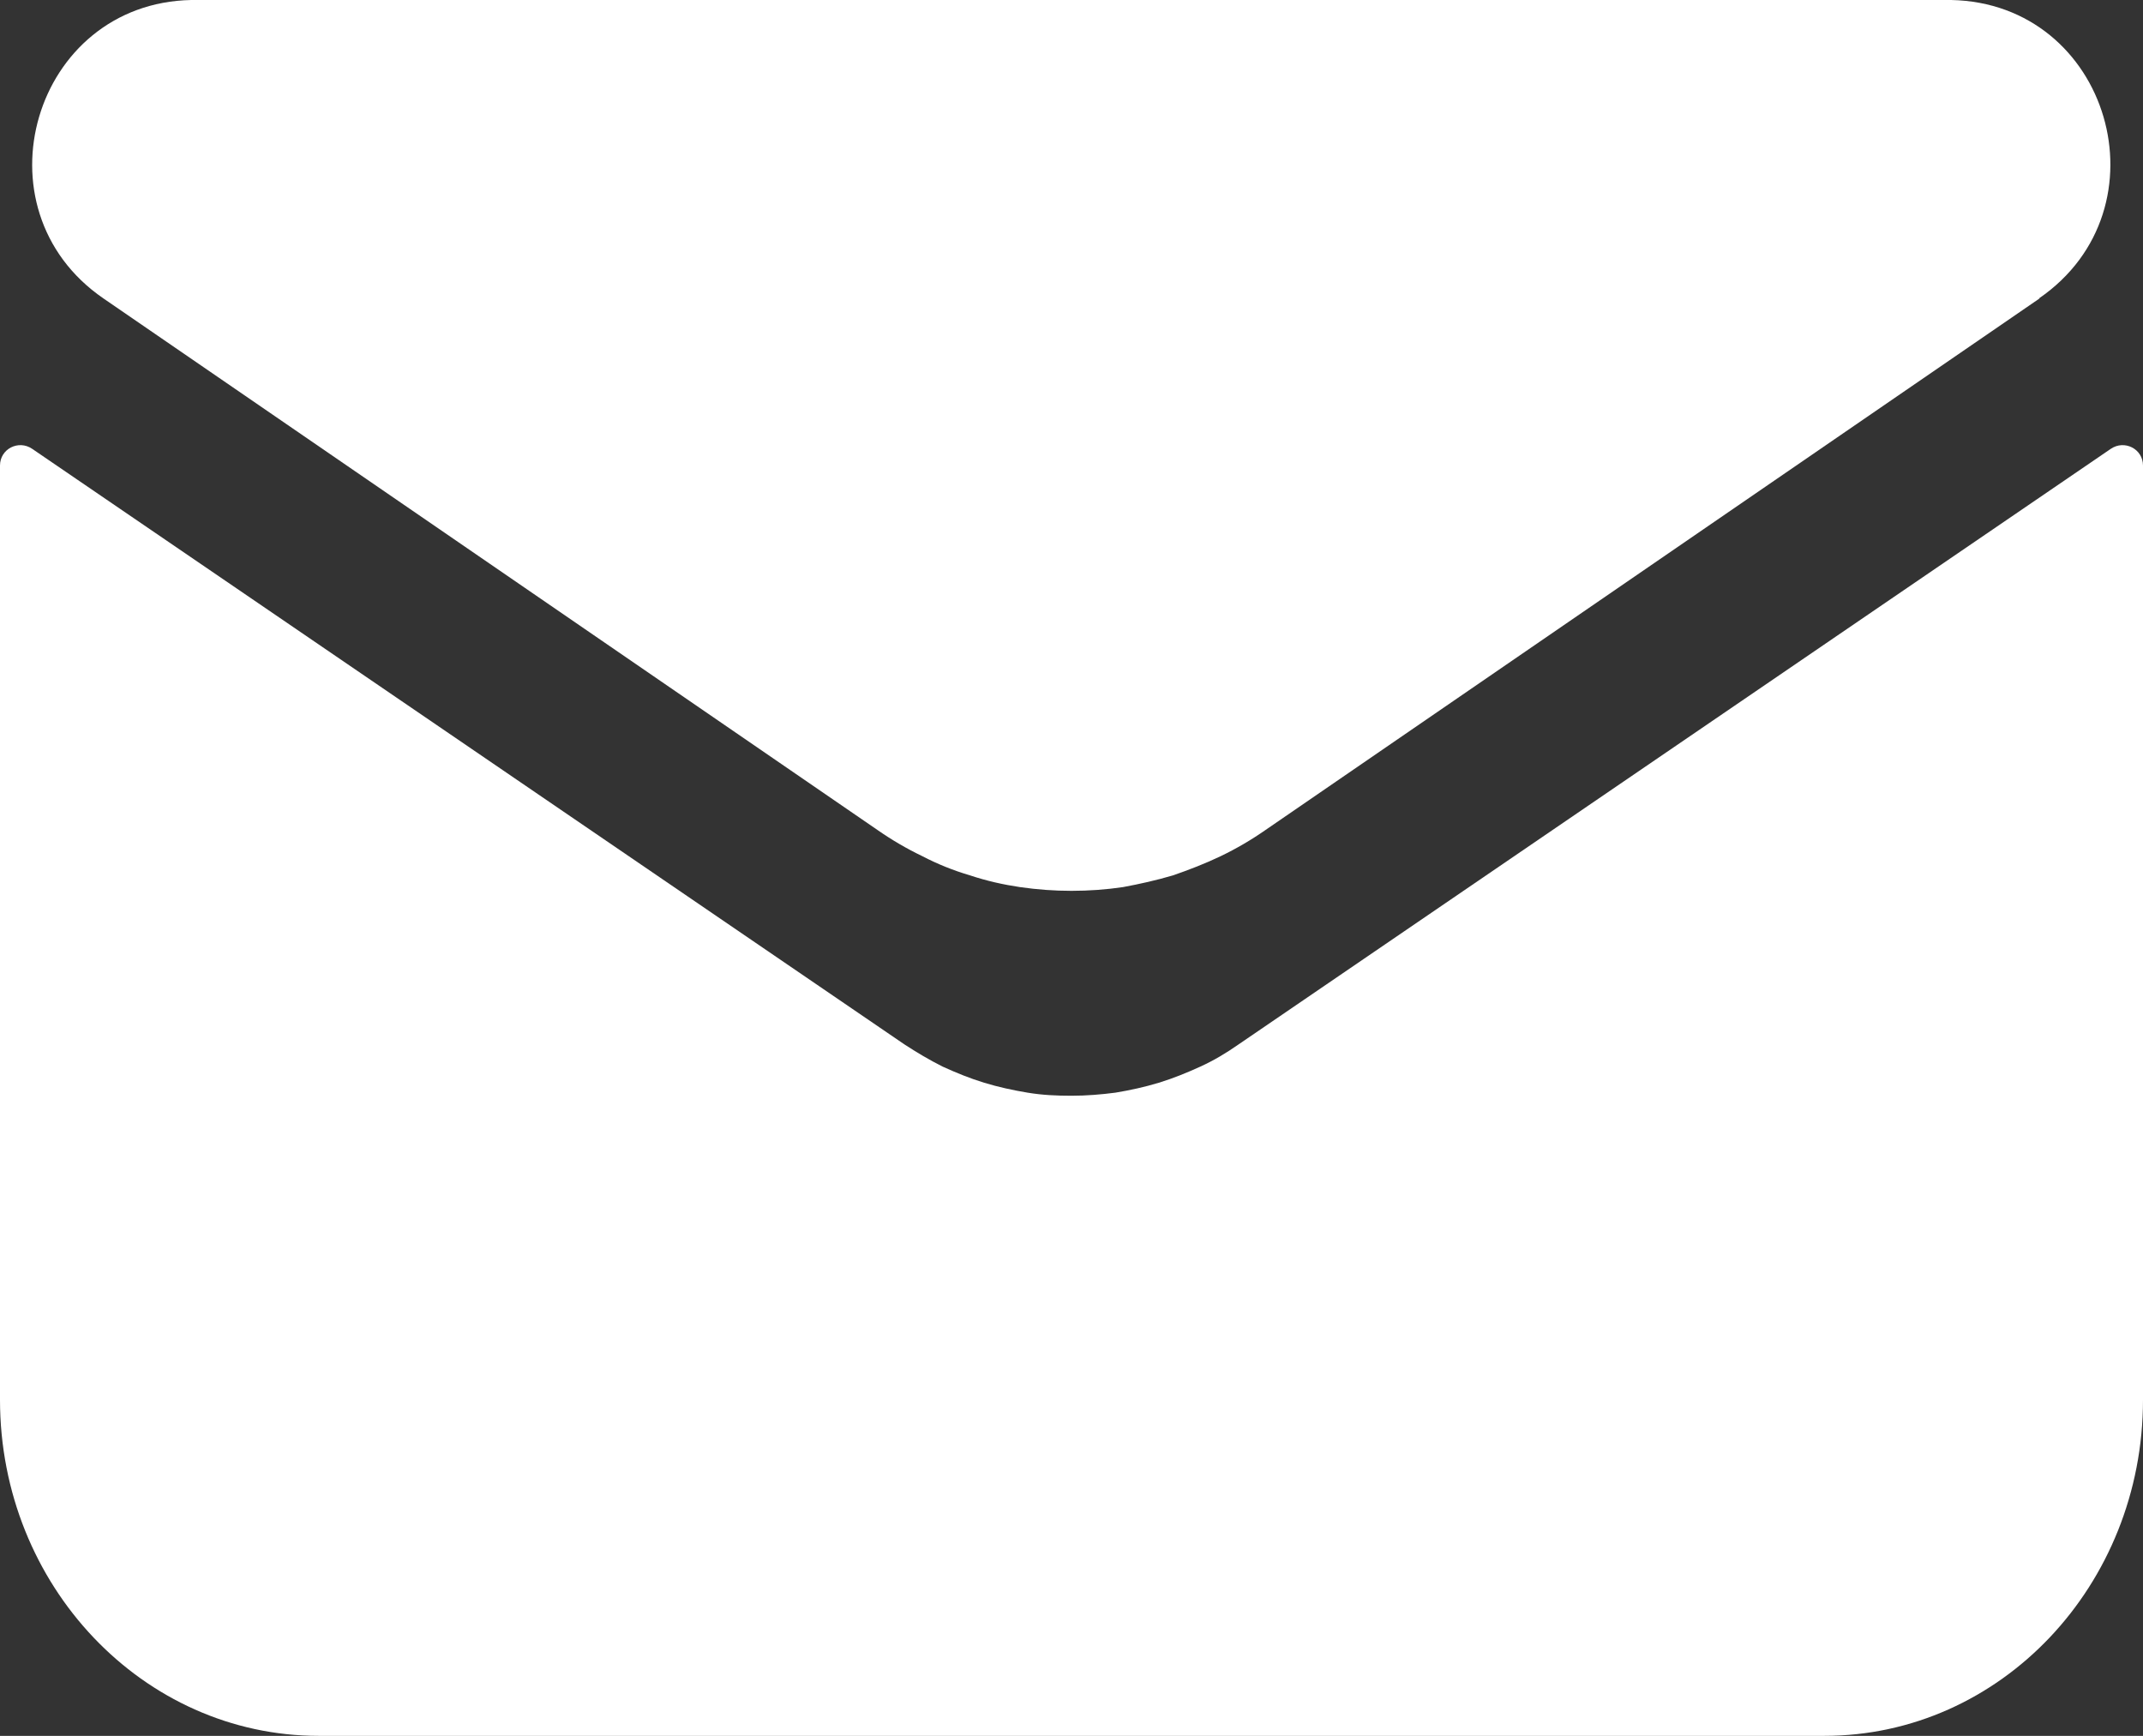 <?xml version="1.0" encoding="UTF-8"?>
<svg id="_レイヤー_2" data-name="レイヤー 2" xmlns="http://www.w3.org/2000/svg" viewBox="0 0 34.62 28.04">
  <rect x="0" y="0" width="34.62" height="28.04" fill="#333333" stroke="none"/>
  <defs>
    <style>
      .cls-1 {
        fill: #fff;
      }
    </style>
  </defs>
  <g id="Text">
    <g>
      <path class="cls-1" d="M34.62,7.53v15.08c0,3-2.3,5.43-5.15,5.43H5.15c-2.84,0-5.15-2.43-5.15-5.43V7.52c0-.27.3-.42.52-.27l14.09,9.62c.2.13.4.25.62.36.22.1.44.19.67.26.23.07.46.12.7.16.24.04.47.05.71.05s.48-.02.71-.05c.24-.04.47-.09.7-.16.23-.07.45-.16.67-.26.22-.1.42-.22.62-.36l14.09-9.62c.22-.15.52,0,.52.27h0Z"/>
      <path class="cls-1" d="M32.95,4.82l-12.51,8.59c-.23.16-.47.3-.72.42-.25.12-.51.22-.77.31-.27.08-.54.14-.81.19-.27.04-.55.06-.83.06s-.55-.02-.83-.06c-.27-.04-.54-.1-.81-.19-.27-.08-.52-.18-.77-.31-.25-.12-.49-.26-.72-.42L1.67,4.82C-.44,3.37.54.05,3.09,0h28.43c2.56.05,3.53,3.37,1.42,4.82Z"/>
    </g>
  </g>
</svg>